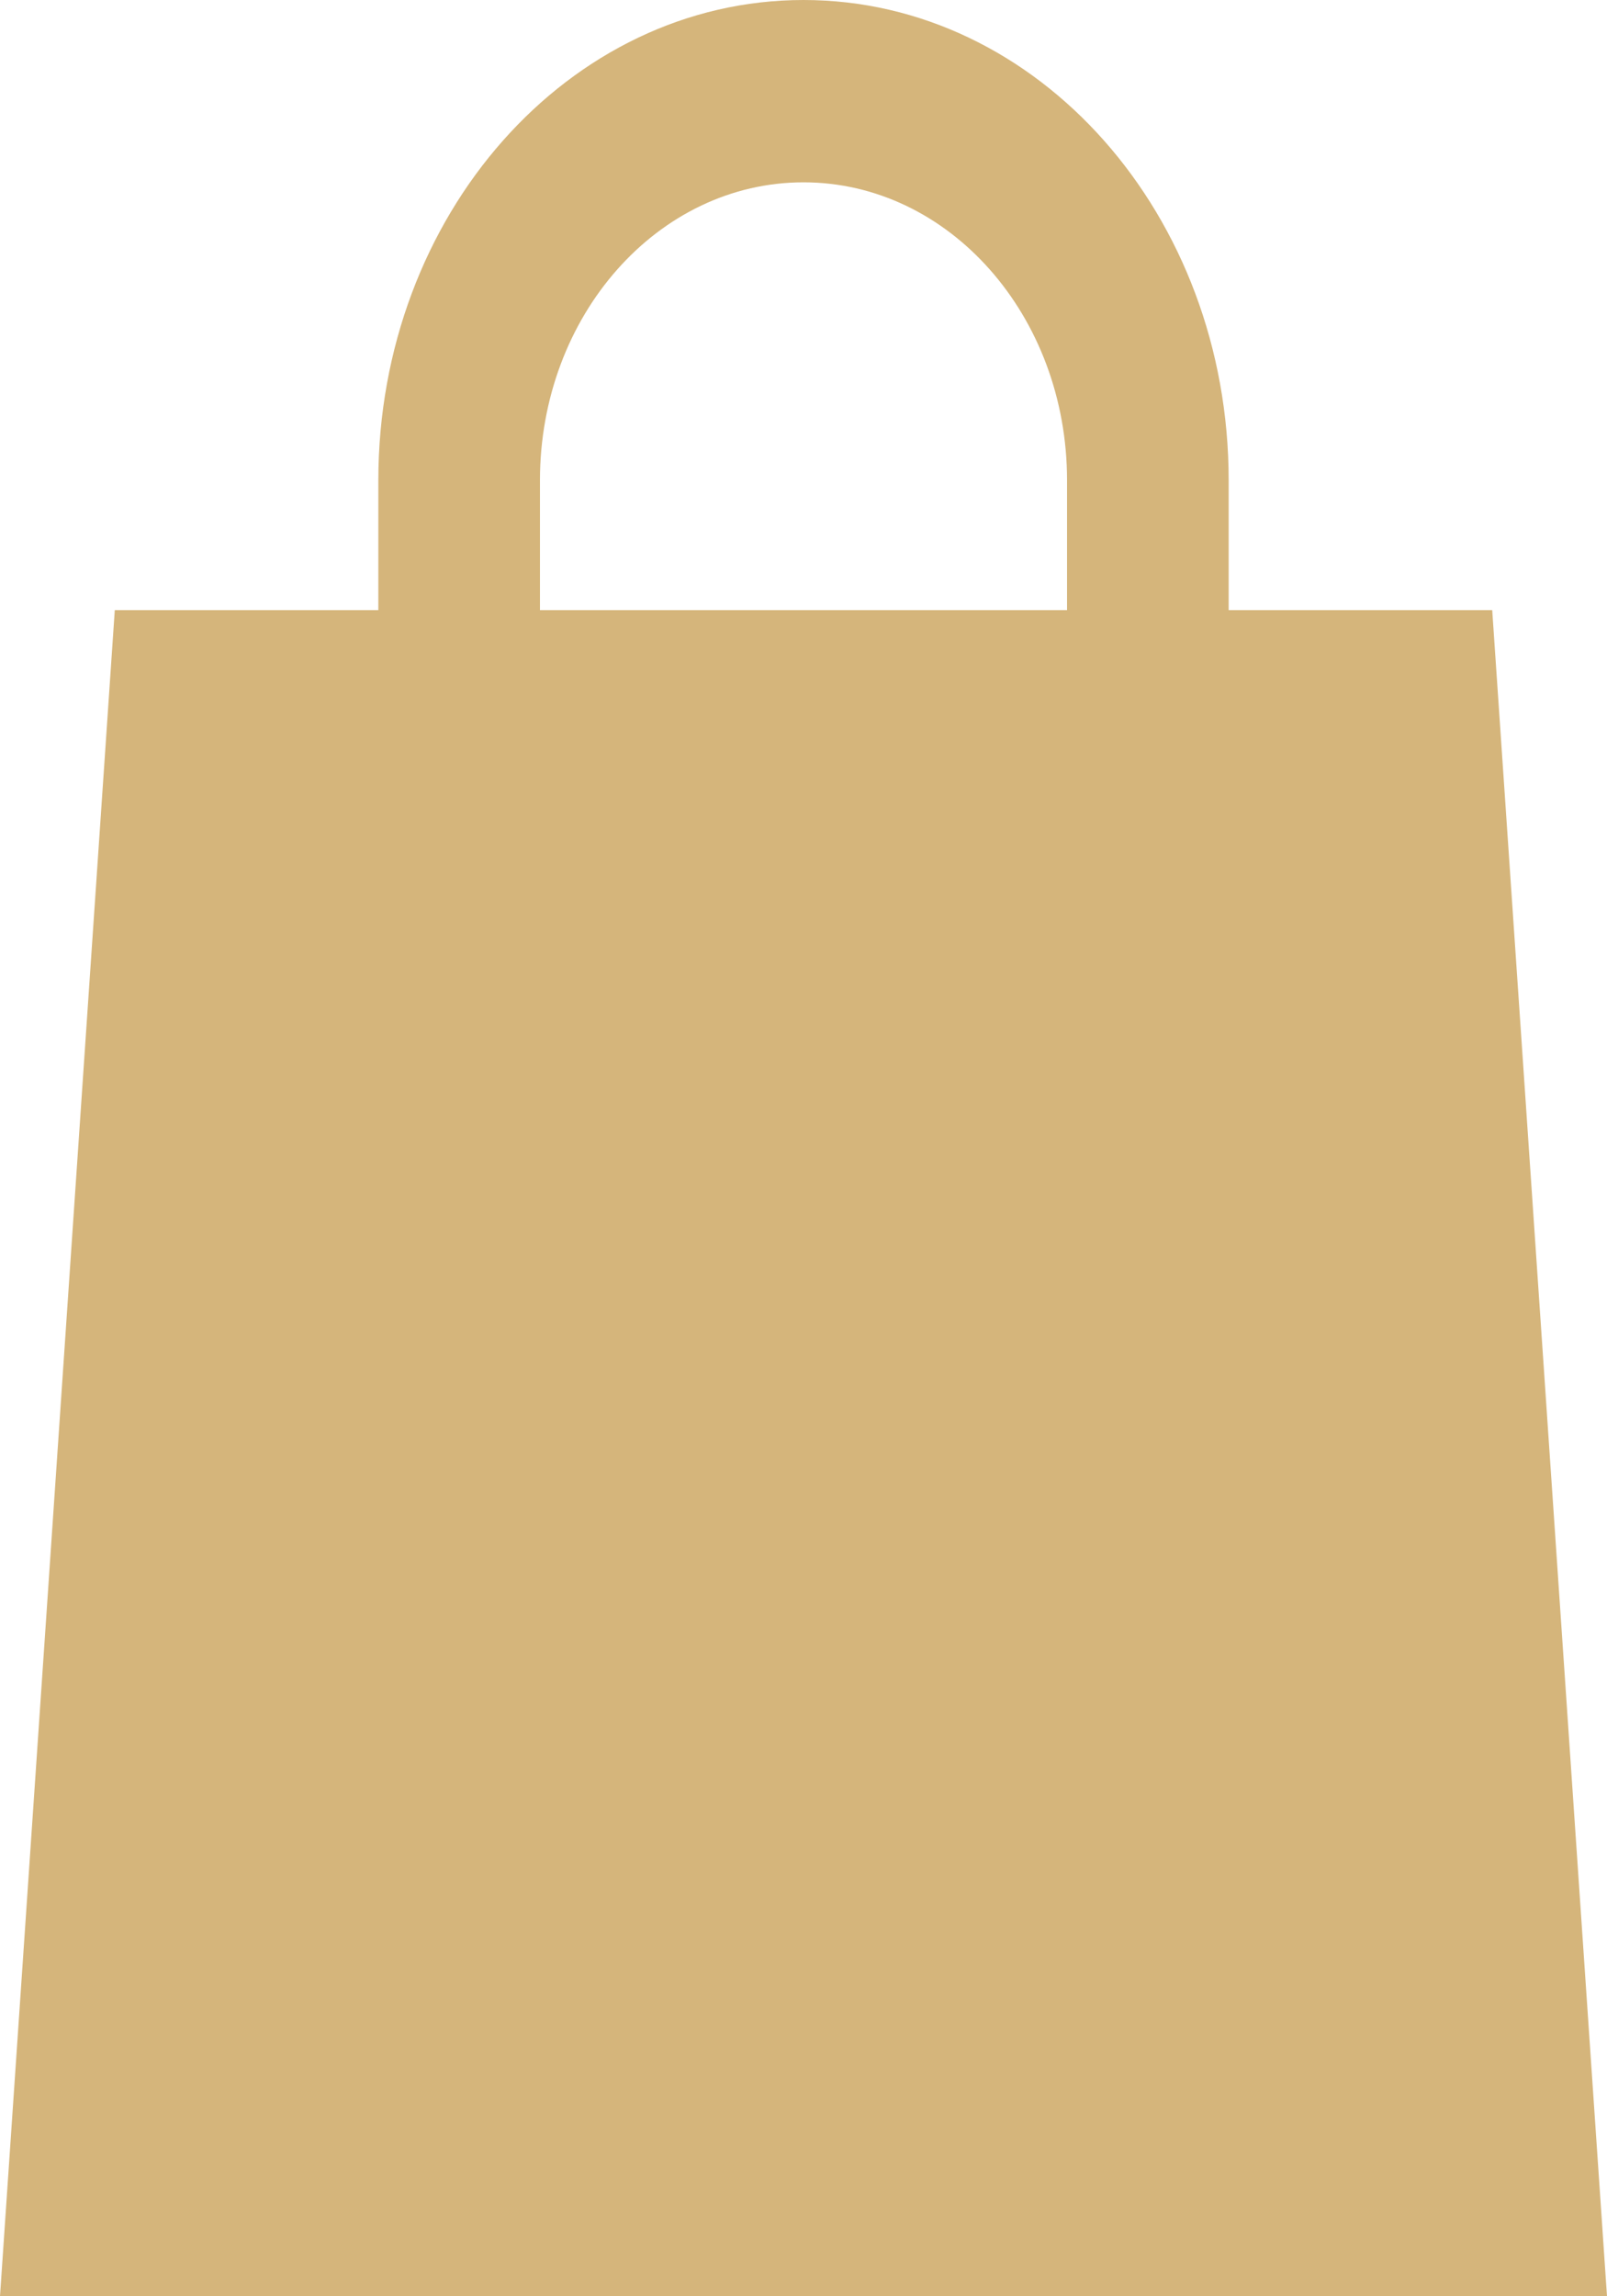 <?xml version="1.0" encoding="UTF-8"?> <svg xmlns="http://www.w3.org/2000/svg" width="7" height="10" viewBox="0 0 7 10" fill="none"><path fill-rule="evenodd" clip-rule="evenodd" d="M2.352 2.092C2.352 1.375 2.866 0.794 3.5 0.794C4.134 0.794 4.648 1.375 4.648 2.092V2.657H2.352V2.092ZM1.648 2.657V2.092C1.648 0.937 2.477 0 3.5 0C4.523 0 5.352 0.937 5.352 2.092V2.657H6.5L7 10H0L0.5 2.657H1.648Z" fill="#D5B57B"></path></svg> 